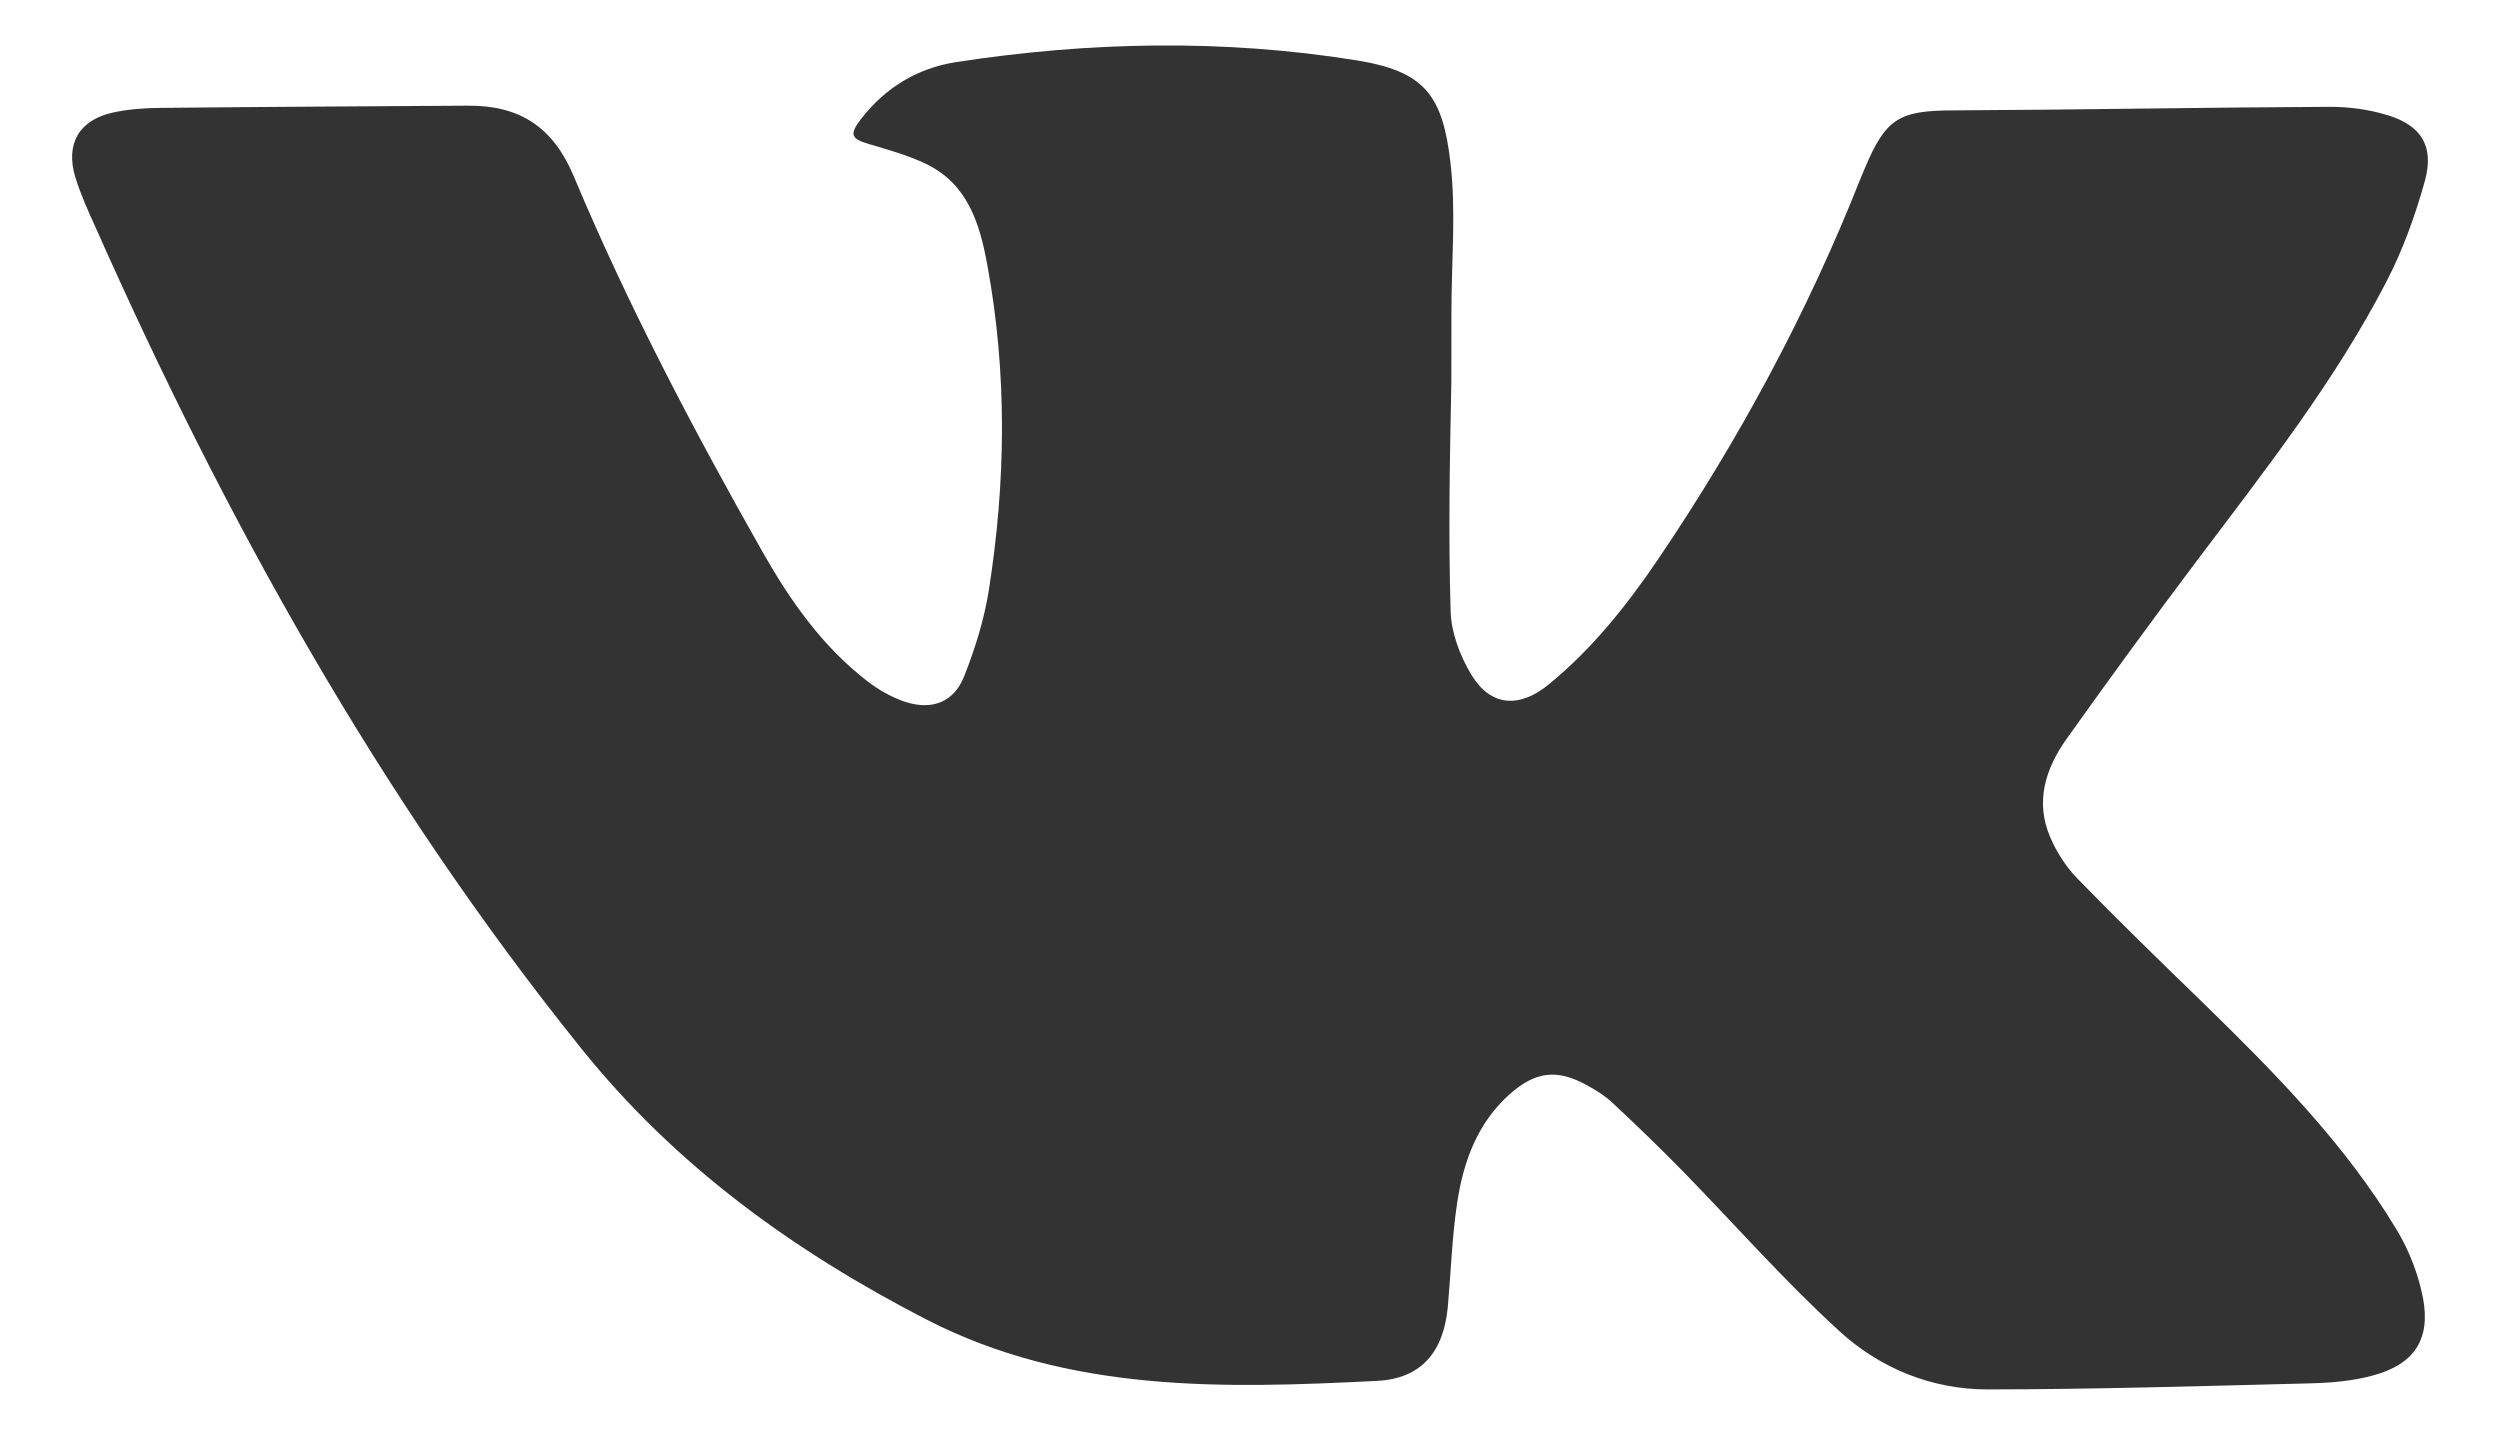 <svg width="26" height="15" viewBox="0 0 26 15" fill="none" xmlns="http://www.w3.org/2000/svg">
<path fill-rule="evenodd" clip-rule="evenodd" d="M15.087 6.366C15.095 6.588 15.187 6.827 15.304 7.02C15.504 7.349 15.802 7.366 16.102 7.122C16.558 6.75 16.919 6.296 17.247 5.812C18.089 4.567 18.798 3.252 19.351 1.853C19.366 1.815 19.382 1.778 19.398 1.741C19.615 1.228 19.756 1.15 20.311 1.148C21.616 1.142 22.921 1.117 24.226 1.111C24.429 1.11 24.641 1.139 24.835 1.199C25.183 1.306 25.316 1.523 25.22 1.877C25.121 2.234 24.993 2.592 24.823 2.921C24.287 3.959 23.567 4.877 22.866 5.807C22.399 6.427 21.942 7.053 21.492 7.685C21.274 7.992 21.163 8.337 21.322 8.706C21.389 8.863 21.487 9.016 21.606 9.138C22.03 9.574 22.467 9.998 22.904 10.422C23.653 11.152 24.388 11.894 24.93 12.797C25.057 13.009 25.152 13.256 25.199 13.499C25.281 13.931 25.106 14.191 24.675 14.306C24.465 14.363 24.24 14.382 24.021 14.387C22.904 14.415 21.786 14.449 20.669 14.45C20.089 14.45 19.552 14.23 19.131 13.845C18.555 13.319 18.037 12.729 17.491 12.17C17.257 11.932 17.017 11.7 16.773 11.472C16.691 11.395 16.592 11.333 16.492 11.28C16.188 11.115 15.965 11.147 15.706 11.375C15.366 11.676 15.22 12.077 15.155 12.506C15.101 12.862 15.09 13.224 15.058 13.584C15.016 14.054 14.787 14.337 14.324 14.361C12.722 14.442 11.116 14.486 9.631 13.721C8.258 13.013 7.028 12.128 6.046 10.905C3.95 8.299 2.346 5.408 0.994 2.365C0.917 2.195 0.839 2.023 0.784 1.845C0.678 1.497 0.821 1.248 1.176 1.17C1.337 1.135 1.507 1.123 1.673 1.122C2.737 1.111 3.801 1.106 4.866 1.099C5.41 1.095 5.754 1.325 5.967 1.833C6.532 3.18 7.211 4.469 7.929 5.737C8.217 6.246 8.552 6.723 9.021 7.085C9.141 7.177 9.281 7.257 9.423 7.302C9.698 7.388 9.922 7.3 10.027 7.034C10.141 6.746 10.236 6.442 10.284 6.137C10.461 5.012 10.476 3.885 10.269 2.761C10.191 2.331 10.068 1.917 9.634 1.706C9.449 1.617 9.247 1.56 9.05 1.502C8.852 1.445 8.827 1.403 8.956 1.236C9.209 0.91 9.543 0.707 9.949 0.645C11.333 0.433 12.72 0.405 14.105 0.627C14.812 0.741 15.003 0.983 15.085 1.693C15.144 2.201 15.095 2.721 15.095 3.237C15.094 3.484 15.094 3.732 15.094 3.979C15.078 4.775 15.062 5.571 15.087 6.366Z" fill="#333333"/>
</svg>
